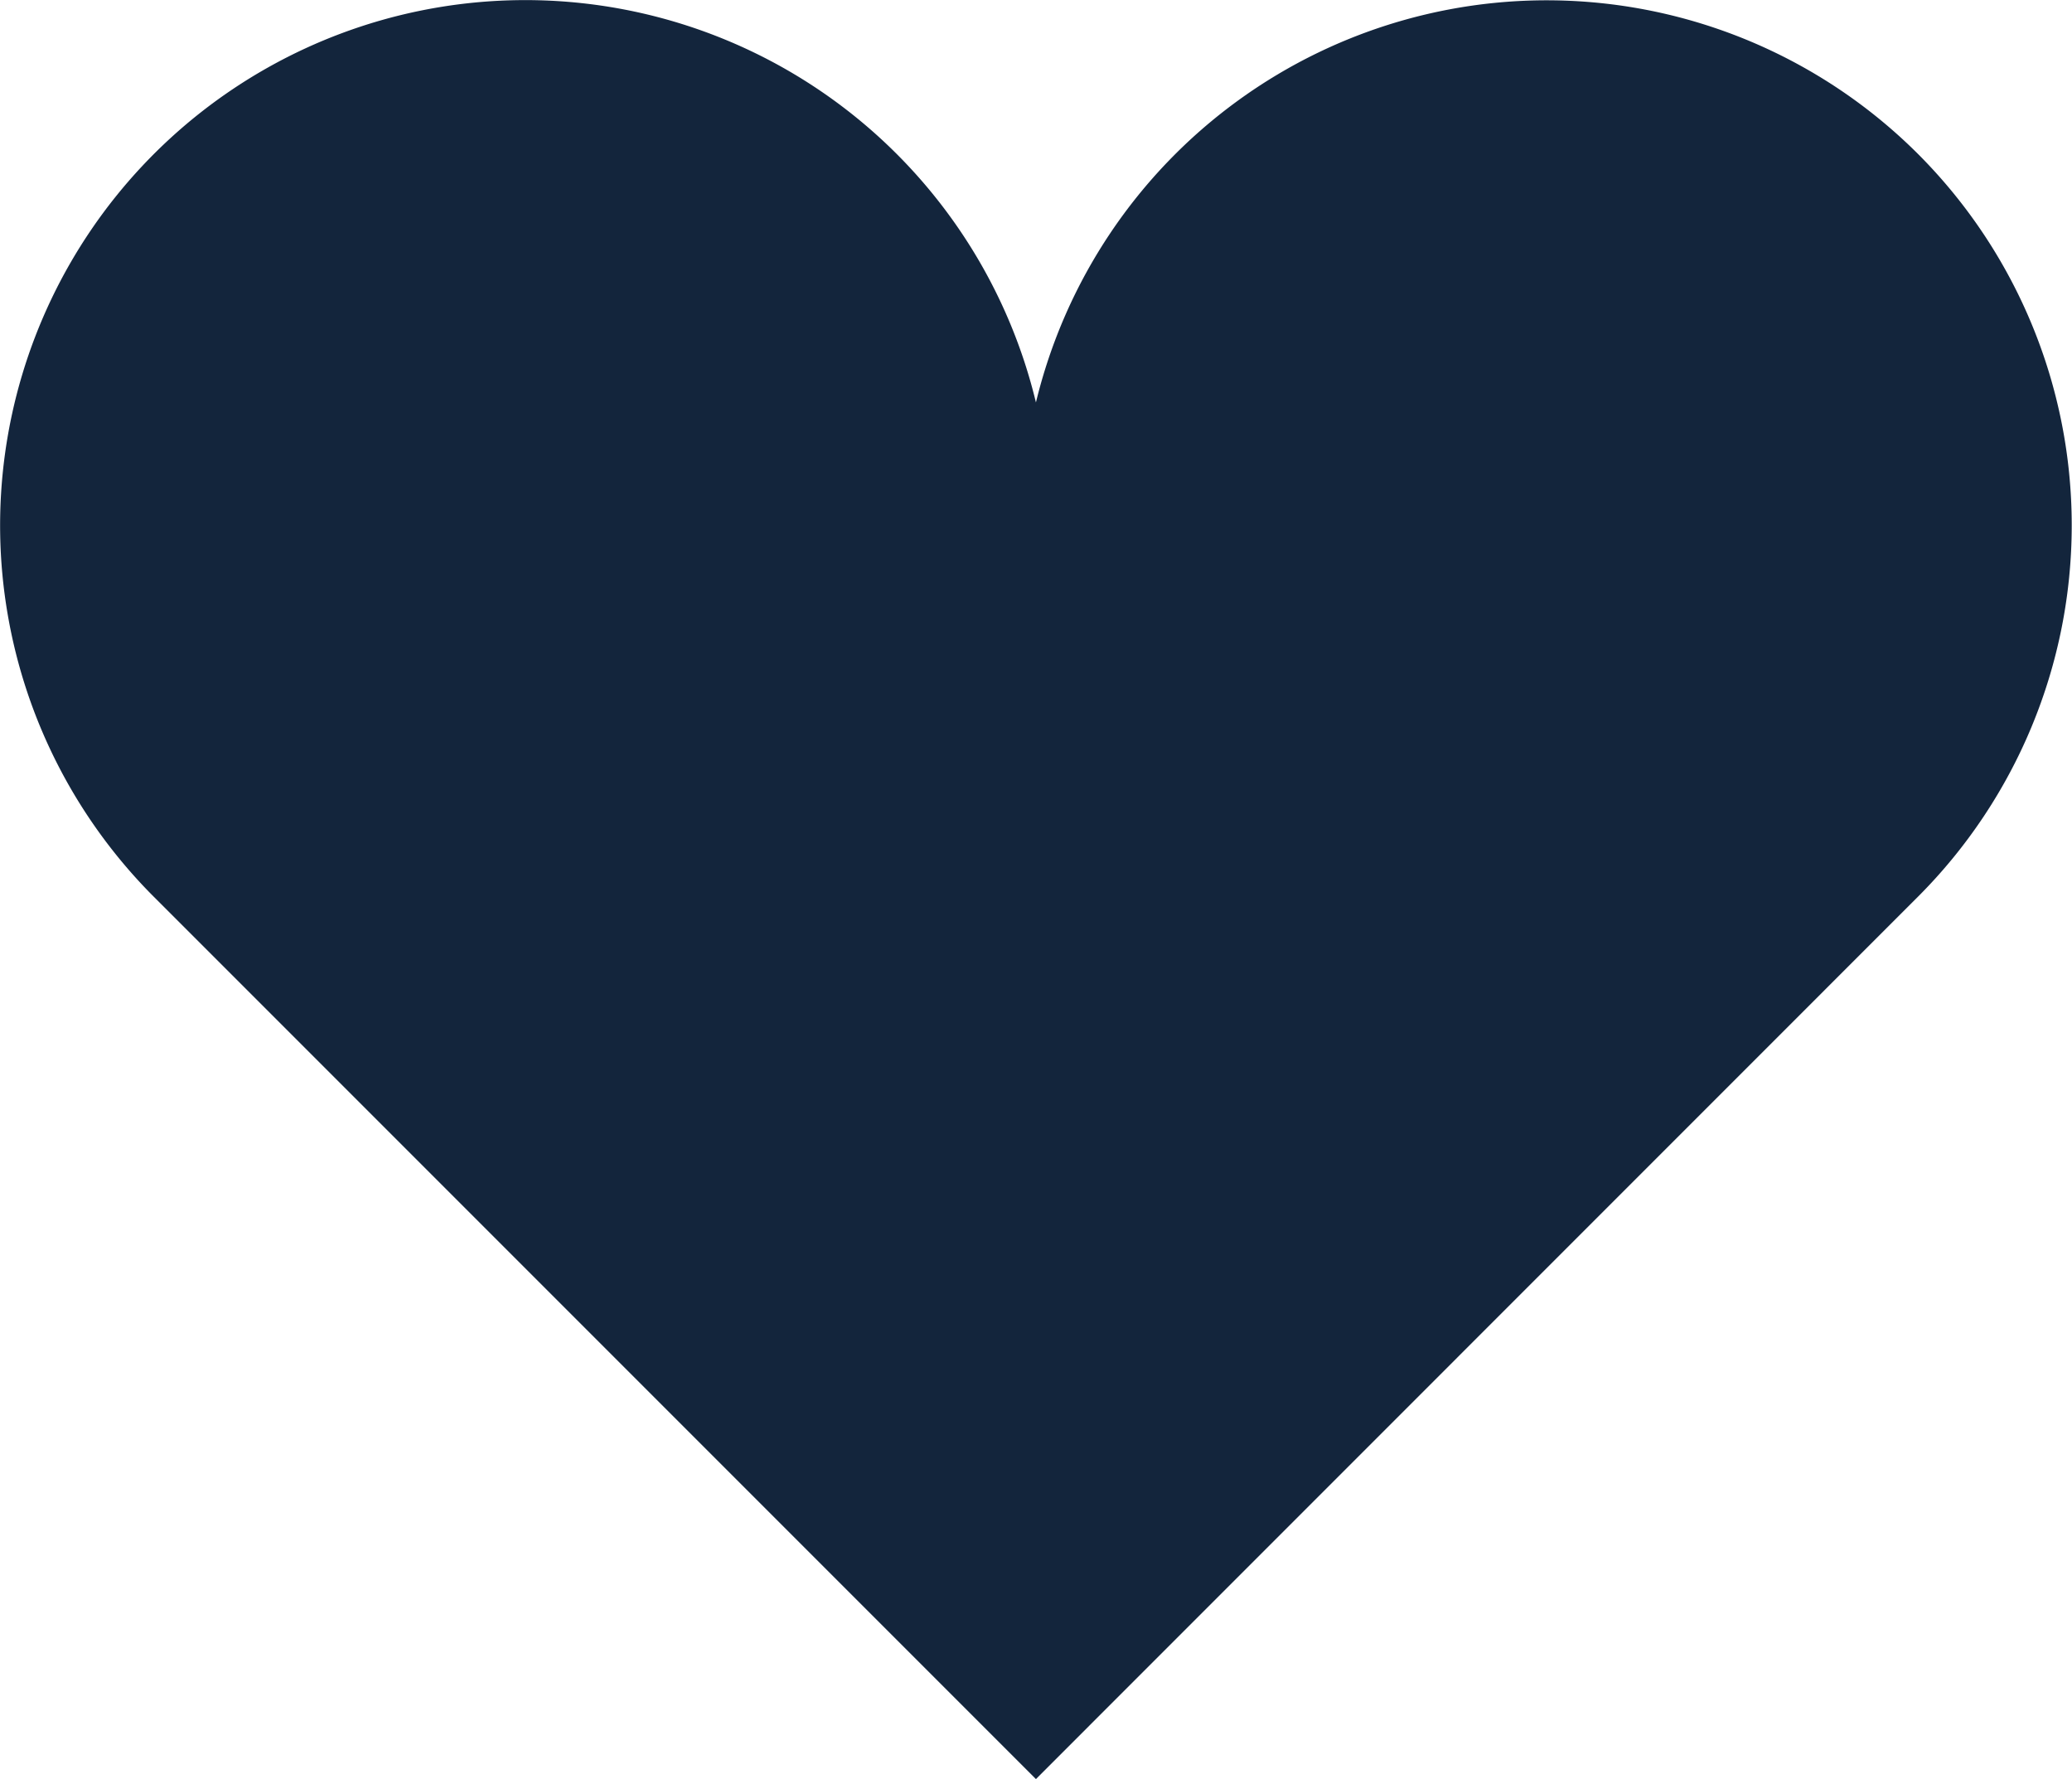 <svg xmlns="http://www.w3.org/2000/svg" width="15.449" height="13.263" viewBox="0 0 15.449 13.263">
  <path id="パス_35" data-name="パス 35" d="M14.3,1.147A3.918,3.918,0,0,0,7.724,3,3.916,3.916,0,1,0,1.147,6.685l6.577,6.577L14.3,6.685a3.916,3.916,0,0,0,0-5.538" transform="translate(0 0)" fill="#13253c"/>
</svg>
